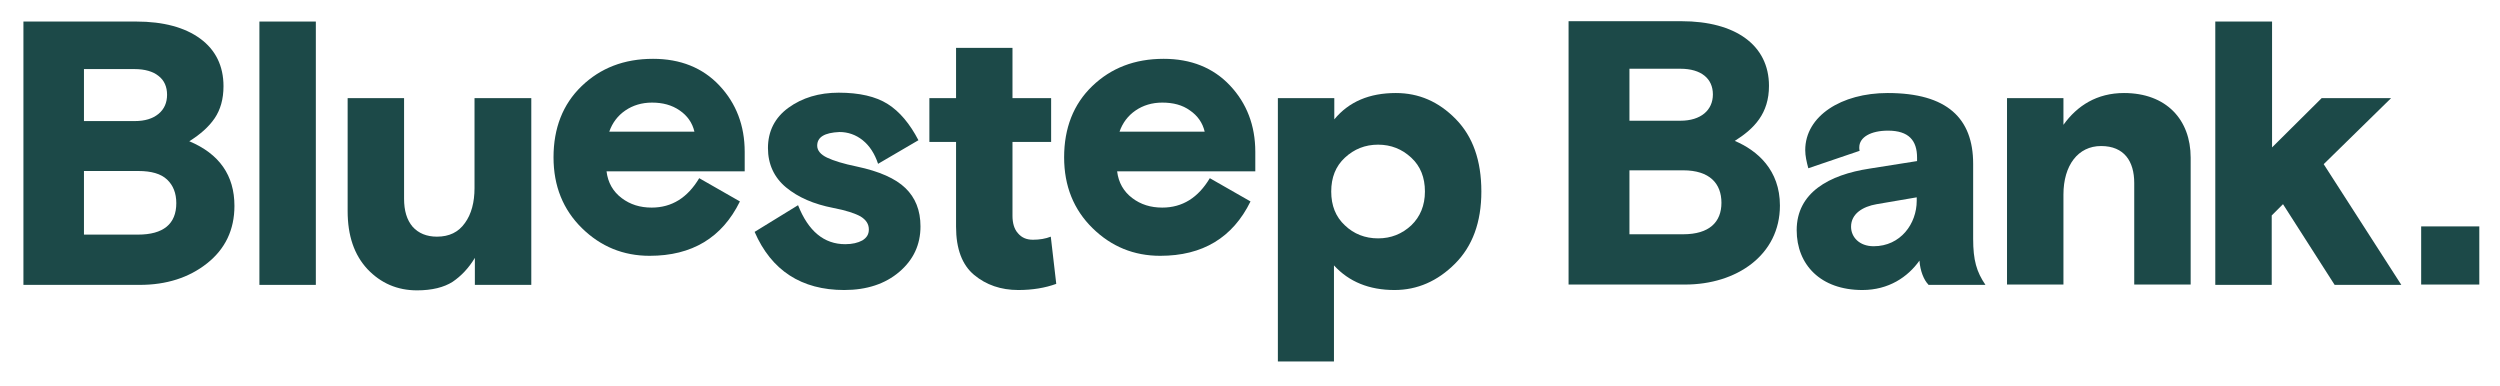 <svg xmlns="http://www.w3.org/2000/svg" xmlns:xlink="http://www.w3.org/1999/xlink" version="1.1" viewBox="-116 194 731 113" xml:space="preserve">
<desc>Created with Fabric.js 4.6.0</desc>
<defs>
</defs>
<g transform="matrix(1 0 0 1 -78.3 238.8)" id="PAdyVk5KrnIzWiCgkSer9">
<path style="stroke: none; stroke-width: 1; stroke-dasharray: none; stroke-linecap: butt; stroke-dashoffset: 0; stroke-linejoin: miter; stroke-miterlimit: 4; fill:#1C4948; fill-rule: nonzero; opacity: 1;" vector-effect="non-scaling-stroke" transform=" translate(-92.35, -100.3)" d="M 61.5 138.8 L 61.5 61.8 L 94.5 61.8 C 102.4 61.8 108.7 63.5 113.2 66.8 C 117.7 70.1 120 74.8 120 80.7 C 120 84.5 119.1 87.6 117.4 90.1 C 115.7 92.6 113.2 94.8 110 96.8 C 118.8 100.5 123.2 106.8 123.2 115.7 C 123.2 122.7 120.5 128.3 115.2 132.5 C 109.9 136.7 103.3 138.8 95.5 138.8 L 61.5 138.8 z M 79.2 75.6 L 79.2 90.9 L 94.1 90.9 C 97 90.9 99.3 90.2 101 88.8 C 102.7 87.4 103.5 85.5 103.5 83.2 C 103.5 80.9 102.7 79 101 77.7 C 99.4 76.4 97 75.7 94 75.7 L 79.2 75.7 z M 79.2 105.4 L 79.2 124.1 L 95 124.1 C 102.4 124.1 106.2 121 106.2 114.9 C 106.2 112 105.3 109.7 103.5 108 C 101.7 106.3 98.9 105.5 95.1 105.5 L 79.2 105.5 z" stroke-linecap="round"/>
</g>
<g transform="matrix(1 0 0 1 -31.9 238.8)" id="BC9LEQDXF5Hmn_5W7CPBf">
<path style="stroke: none; stroke-width: 1; stroke-dasharray: none; stroke-linecap: butt; stroke-dashoffset: 0; stroke-linejoin: miter; stroke-miterlimit: 4; fill:#1C4948; fill-rule: nonzero; opacity: 1;" vector-effect="non-scaling-stroke" transform=" translate(-138.75, -100.3)" d="M 130.5 138.8 L 130.5 61.8 L 147 61.8 L 147 138.8 L 130.5 138.8 z" stroke-linecap="round"/>
</g>
<g transform="matrix(1 0 0 1 12.5 250.8)" id="IIIgnh5iWwhCmrMU8X794">
<path style="stroke: none; stroke-width: 1; stroke-dasharray: none; stroke-linecap: butt; stroke-dashoffset: 0; stroke-linejoin: miter; stroke-miterlimit: 4; fill:#1C4948; fill-rule: nonzero; opacity: 1;" vector-effect="non-scaling-stroke" transform=" translate(-183.15, -112.3)" d="M 156.3 117.2 L 156.3 84.2 L 172.8 84.2 L 172.8 113.6 C 172.8 117.1 173.6 119.8 175.3 121.8 C 177 123.7 179.4 124.7 182.4 124.7 C 186 124.7 188.7 123.4 190.6 120.7 C 192.5 118.1 193.4 114.6 193.4 110.5 L 193.4 84.2 L 210 84.2 L 210 138.8 L 193.5 138.8 L 193.5 130.9 C 191.7 133.9 189.5 136.2 187 137.9 C 184.5 139.5 181 140.4 176.6 140.4 C 170.8 140.4 166 138.3 162.1 134.2 C 158.2 130 156.3 124.4 156.3 117.2 z" stroke-linecap="round"/>
</g>
<g transform="matrix(1 0 0 1 73.8 240)" id="dgHGMhVOUyWBC7D6zN1fH">
<path style="stroke: none; stroke-width: 1; stroke-dasharray: none; stroke-linecap: butt; stroke-dashoffset: 0; stroke-linejoin: miter; stroke-miterlimit: 4; fill:#1C4948; fill-rule: nonzero; opacity: 1;" vector-effect="non-scaling-stroke" transform=" translate(-244.45, -101.5)" d="M 272.4 105.6 L 232 105.6 C 232.4 108.9 233.9 111.5 236.4 113.4 C 238.9 115.3 241.8 116.2 245.2 116.2 C 251.1 116.2 255.7 113.3 259.1 107.6 L 271 114.4 C 265.8 125 257 130.3 244.6 130.3 C 236.9 130.3 230.3 127.6 224.8 122.2 C 219.3 116.8 216.5 109.9 216.5 101.5 C 216.5 93 219.2 86 224.7 80.7 C 230.2 75.4 237.1 72.7 245.6 72.7 C 253.6 72.7 260.1 75.3 265 80.5 C 269.9 85.7 272.4 92.2 272.4 99.9 L 272.4 105.6 z M 245.3 85.5 C 242.3 85.5 239.7 86.3 237.5 87.8 C 235.3 89.3 233.7 91.4 232.8 94 L 257.7 94 C 257.1 91.4 255.6 89.3 253.4 87.8 C 251.1 86.2 248.4 85.5 245.3 85.5 z" stroke-linecap="round"/>
</g>
<g transform="matrix(1 0 0 1 128.9 249.95)" id="dumbfkPZvNOgg5ftKl01s">
<path style="stroke: none; stroke-width: 1; stroke-dasharray: none; stroke-linecap: butt; stroke-dashoffset: 0; stroke-linejoin: miter; stroke-miterlimit: 4; fill:#1C4948; fill-rule: nonzero; opacity: 1;" vector-effect="non-scaling-stroke" transform=" translate(-299.55, -111.45)" d="M 293.6 98.1 C 293.6 99.5 294.6 100.7 296.5 101.6 C 298.4 102.5 301.3 103.4 305.2 104.2 C 311.8 105.6 316.5 107.7 319.4 110.5 C 322.3 113.3 323.8 117 323.8 121.7 C 323.8 127.1 321.7 131.5 317.6 135 C 313.5 138.5 308.1 140.3 301.5 140.3 C 289 140.3 280.2 134.6 275.3 123.3 L 288 115.5 C 291 123.1 295.6 126.9 301.8 126.9 C 303.9 126.9 305.5 126.5 306.8 125.8 C 308.1 125 308.7 124 308.7 122.6 C 308.7 121 307.9 119.8 306.3 118.8 C 304.7 117.9 302 117 298.3 116.3 C 292.6 115.2 288 113.2 284.5 110.3 C 281 107.4 279.2 103.5 279.2 98.8 C 279.2 93.9 281.2 89.9 285.2 87 C 289.2 84.1 294.1 82.6 299.9 82.6 C 305.9 82.6 310.7 83.7 314.2 85.9 C 317.7 88.1 320.7 91.7 323.2 96.5 L 311.4 103.4 C 310.4 100.4 308.9 98.1 306.9 96.5 C 304.9 94.9 302.6 94.1 300.1 94.1 C 295.7 94.3 293.6 95.6 293.6 98.1 z" stroke-linecap="round"/>
</g>
<g transform="matrix(1 0 0 1 174.3 243.4)" id="Rk5WhOWdrOVZEjpriVz_d">
<path style="stroke: none; stroke-width: 1; stroke-dasharray: none; stroke-linecap: butt; stroke-dashoffset: 0; stroke-linejoin: miter; stroke-miterlimit: 4; fill:#1C4948; fill-rule: nonzero; opacity: 1;" vector-effect="non-scaling-stroke" transform=" translate(-344.95, -104.9)" d="M 326.4 97 L 326.4 84.2 L 334.2 84.2 L 334.2 69.5 L 350.7 69.5 L 350.7 84.2 L 362 84.2 L 362 97 L 350.7 97 L 350.7 118.6 C 350.7 120.7 351.2 122.5 352.3 123.7 C 353.4 125 354.8 125.6 356.7 125.6 C 358.6 125.6 360.4 125.3 361.9 124.7 L 363.5 138.5 C 360.2 139.7 356.5 140.3 352.4 140.3 C 347.3 140.3 343 138.8 339.5 135.9 C 336 133 334.2 128.3 334.2 121.8 L 334.2 97 L 326.4 97 z" stroke-linecap="round"/>
</g>
<g transform="matrix(1 0 0 1 223.1 240)" id="MTotBkI5ROF7iZMjAtkGO">
<path style="stroke: none; stroke-width: 1; stroke-dasharray: none; stroke-linecap: butt; stroke-dashoffset: 0; stroke-linejoin: miter; stroke-miterlimit: 4; fill:#1C4948; fill-rule: nonzero; opacity: 1;" vector-effect="non-scaling-stroke" transform=" translate(-393.75, -101.5)" d="M 421.7 105.6 L 381.3 105.6 C 381.7 108.9 383.2 111.5 385.7 113.4 C 388.2 115.3 391.1 116.2 394.5 116.2 C 400.4 116.2 405 113.3 408.4 107.6 L 420.3 114.4 C 415.1 125 406.3 130.3 393.9 130.3 C 386.2 130.3 379.6 127.6 374.1 122.2 C 368.6 116.8 365.8 109.9 365.8 101.5 C 365.8 93 368.5 86 374 80.7 C 379.5 75.4 386.4 72.7 394.9 72.7 C 402.9 72.7 409.4 75.3 414.3 80.5 C 419.2 85.7 421.7 92.2 421.7 99.9 L 421.7 105.6 z M 394.5 85.5 C 391.5 85.5 388.9 86.3 386.7 87.8 C 384.5 89.3 382.9 91.4 382 94 L 406.9 94 C 406.3 91.4 404.8 89.3 402.6 87.8 C 400.4 86.2 397.7 85.5 394.5 85.5 z" stroke-linecap="round"/>
</g>
<g transform="matrix(1 0 0 1 287.4 260.45)" id="vO45UAsYUQjNBct1R-pEs">
<path style="stroke: none; stroke-width: 1; stroke-dasharray: none; stroke-linecap: butt; stroke-dashoffset: 0; stroke-linejoin: miter; stroke-miterlimit: 4; fill:#1C4948; fill-rule: nonzero; opacity: 1;" vector-effect="non-scaling-stroke" transform=" translate(-458.05, -121.95)" d="M 428.3 161.2 L 428.3 84.2 L 444.8 84.2 L 444.8 90.4 C 449.1 85.2 455.1 82.7 462.8 82.7 C 469.5 82.7 475.3 85.2 480.3 90.3 C 485.3 95.4 487.8 102.4 487.8 111.5 C 487.8 120.5 485.2 127.5 480.1 132.6 C 475 137.7 469.1 140.3 462.4 140.3 C 455 140.3 449.1 137.9 444.7 133.1 L 444.7 161.2 L 428.3 161.2 z M 467.3 101.6 C 464.6 99.1 461.4 97.8 457.6 97.8 C 453.8 97.8 450.6 99.1 447.9 101.6 C 445.2 104.1 443.9 107.4 443.9 111.5 C 443.9 115.6 445.2 118.9 447.9 121.4 C 450.5 123.9 453.8 125.2 457.6 125.2 C 461.4 125.2 464.6 123.9 467.3 121.4 C 469.9 118.9 471.3 115.6 471.3 111.5 C 471.3 107.4 470 104.1 467.3 101.6 z" stroke-linecap="round"/>
</g>
<g transform="matrix(1 0 0 1 600.45 268.7)" id="FUKsw4ZjXm7_eUiwrJRYZ">
<path style="stroke: none; stroke-width: 1; stroke-dasharray: none; stroke-linecap: butt; stroke-dashoffset: 0; stroke-linejoin: miter; stroke-miterlimit: 4; fill:#1C4948; fill-rule: nonzero; opacity: 1;" vector-effect="non-scaling-stroke" transform=" translate(-771.1, -130.2)" d="M 762.6 138.7 L 762.6 121.7 L 779.6 121.7 L 779.6 138.7 L 762.6 138.7 z" stroke-linecap="round"/>
</g>
<g transform="matrix(1 0 0 1 373.55 238.7)" id="hFyC2YYA3OJyPpdZTTMrW">
<path style="stroke: none; stroke-width: 1; stroke-dasharray: none; stroke-linecap: butt; stroke-dashoffset: 0; stroke-linejoin: miter; stroke-miterlimit: 4; fill:#1C4948; fill-rule: nonzero; opacity: 1;" vector-effect="non-scaling-stroke" transform=" translate(-544.2, -100.2)" d="M 513.3 61.7 L 546.3 61.7 C 562.1 61.7 571.9 68.7 571.9 80.6 C 571.9 88.7 567.6 93.1 561.9 96.7 C 568.5 99.5 575.1 105.2 575.1 115.6 C 575.1 130.1 562.4 138.7 547.4 138.7 L 513.3 138.7 L 513.3 61.7 z M 531.1 90.8 L 546 90.8 C 552 90.8 555.5 87.7 555.5 83.1 C 555.5 78.5 552.1 75.6 546 75.6 L 531.1 75.6 L 531.1 90.8 z M 531.1 124 L 546.8 124 C 554.5 124 558 120.4 558 114.8 C 558 109.2 554.6 105.3 546.8 105.3 L 531.1 105.3 L 531.1 124 z" stroke-linecap="round"/>
</g>
<g transform="matrix(1 0 0 1 436.95 250)" id="d8Y_DihTJte7LlX7GF5Nt">
<path style="stroke: none; stroke-width: 1; stroke-dasharray: none; stroke-linecap: butt; stroke-dashoffset: 0; stroke-linejoin: miter; stroke-miterlimit: 4; fill:#1C4948; fill-rule: nonzero; opacity: 1;" vector-effect="non-scaling-stroke" transform=" translate(-607.6, -111.5)" d="M 618.5 138.7 C 617.2 137.4 616.1 134.7 615.9 131.7 C 612.5 136.5 606.9 140.3 599.2 140.3 C 587 140.3 580 132.9 580 122.8 C 580 111.8 589.5 106.6 601.3 104.8 L 615.2 102.6 L 615.2 101.6 C 615.2 96.6 612.8 93.7 606.7 93.7 C 601.7 93.7 598.3 95.6 598.3 98.6 C 598.3 98.9 598.3 99.2 598.4 99.6 L 583.4 104.7 C 582.9 102.8 582.5 101.1 582.5 99.4 C 582.5 89.4 593.1 82.7 606.6 82.7 C 624 82.7 631.6 90.1 631.6 103.4 L 631.6 125.3 C 631.6 131.6 632.6 135 635.2 138.8 L 618.5 138.8 z M 615.1 114.2 L 615.1 113.2 L 603.4 115.2 C 599.3 115.9 595.9 118 595.9 121.8 C 595.9 124.8 598.3 127.5 602.5 127.5 C 610.4 127.5 615.1 120.9 615.1 114.2 z" stroke-linecap="round"/>
</g>
<g transform="matrix(1 0 0 1 497.7 249.2)" id="oTSulqJHoN6iFmpWqKsbb">
<path style="stroke: none; stroke-width: 1; stroke-dasharray: none; stroke-linecap: butt; stroke-dashoffset: 0; stroke-linejoin: miter; stroke-miterlimit: 4; fill:#1C4948; fill-rule: nonzero; opacity: 1;" vector-effect="non-scaling-stroke" transform=" translate(-668.35, -110.7)" d="M 695.2 138.7 L 678.7 138.7 L 678.7 109 C 678.7 102.7 675.8 98.2 669 98.2 C 662.3 98.2 658 103.8 658 112.4 L 658 138.7 L 641.5 138.7 L 641.5 84.2 L 658 84.2 L 658 92 C 662 86.4 667.8 82.7 675.7 82.7 C 688.1 82.7 695.2 90.5 695.2 101.6 L 695.2 138.7 z" stroke-linecap="round"/>
</g>
<g transform="matrix(1 0 0 1 558.95 238.8)" id="_1AgG2A1D_atfONhs3qWZ">
<path style="stroke: none; stroke-width: 1; stroke-dasharray: none; stroke-linecap: butt; stroke-dashoffset: 0; stroke-linejoin: miter; stroke-miterlimit: 4; fill:#1C4948; fill-rule: nonzero; opacity: 1;" vector-effect="non-scaling-stroke" transform=" translate(-729.6, -100.3)" d="M 719 98.6 L 733.5 84.2 L 753.8 84.2 L 734.1 103.5 L 756.8 138.8 L 737.3 138.8 L 722.2 115.2 L 718.9 118.5 L 718.9 138.8 L 702.4 138.8 L 702.4 61.8 L 719 61.8 L 719 98.6 z" stroke-linecap="round"/>
</g>
</svg>